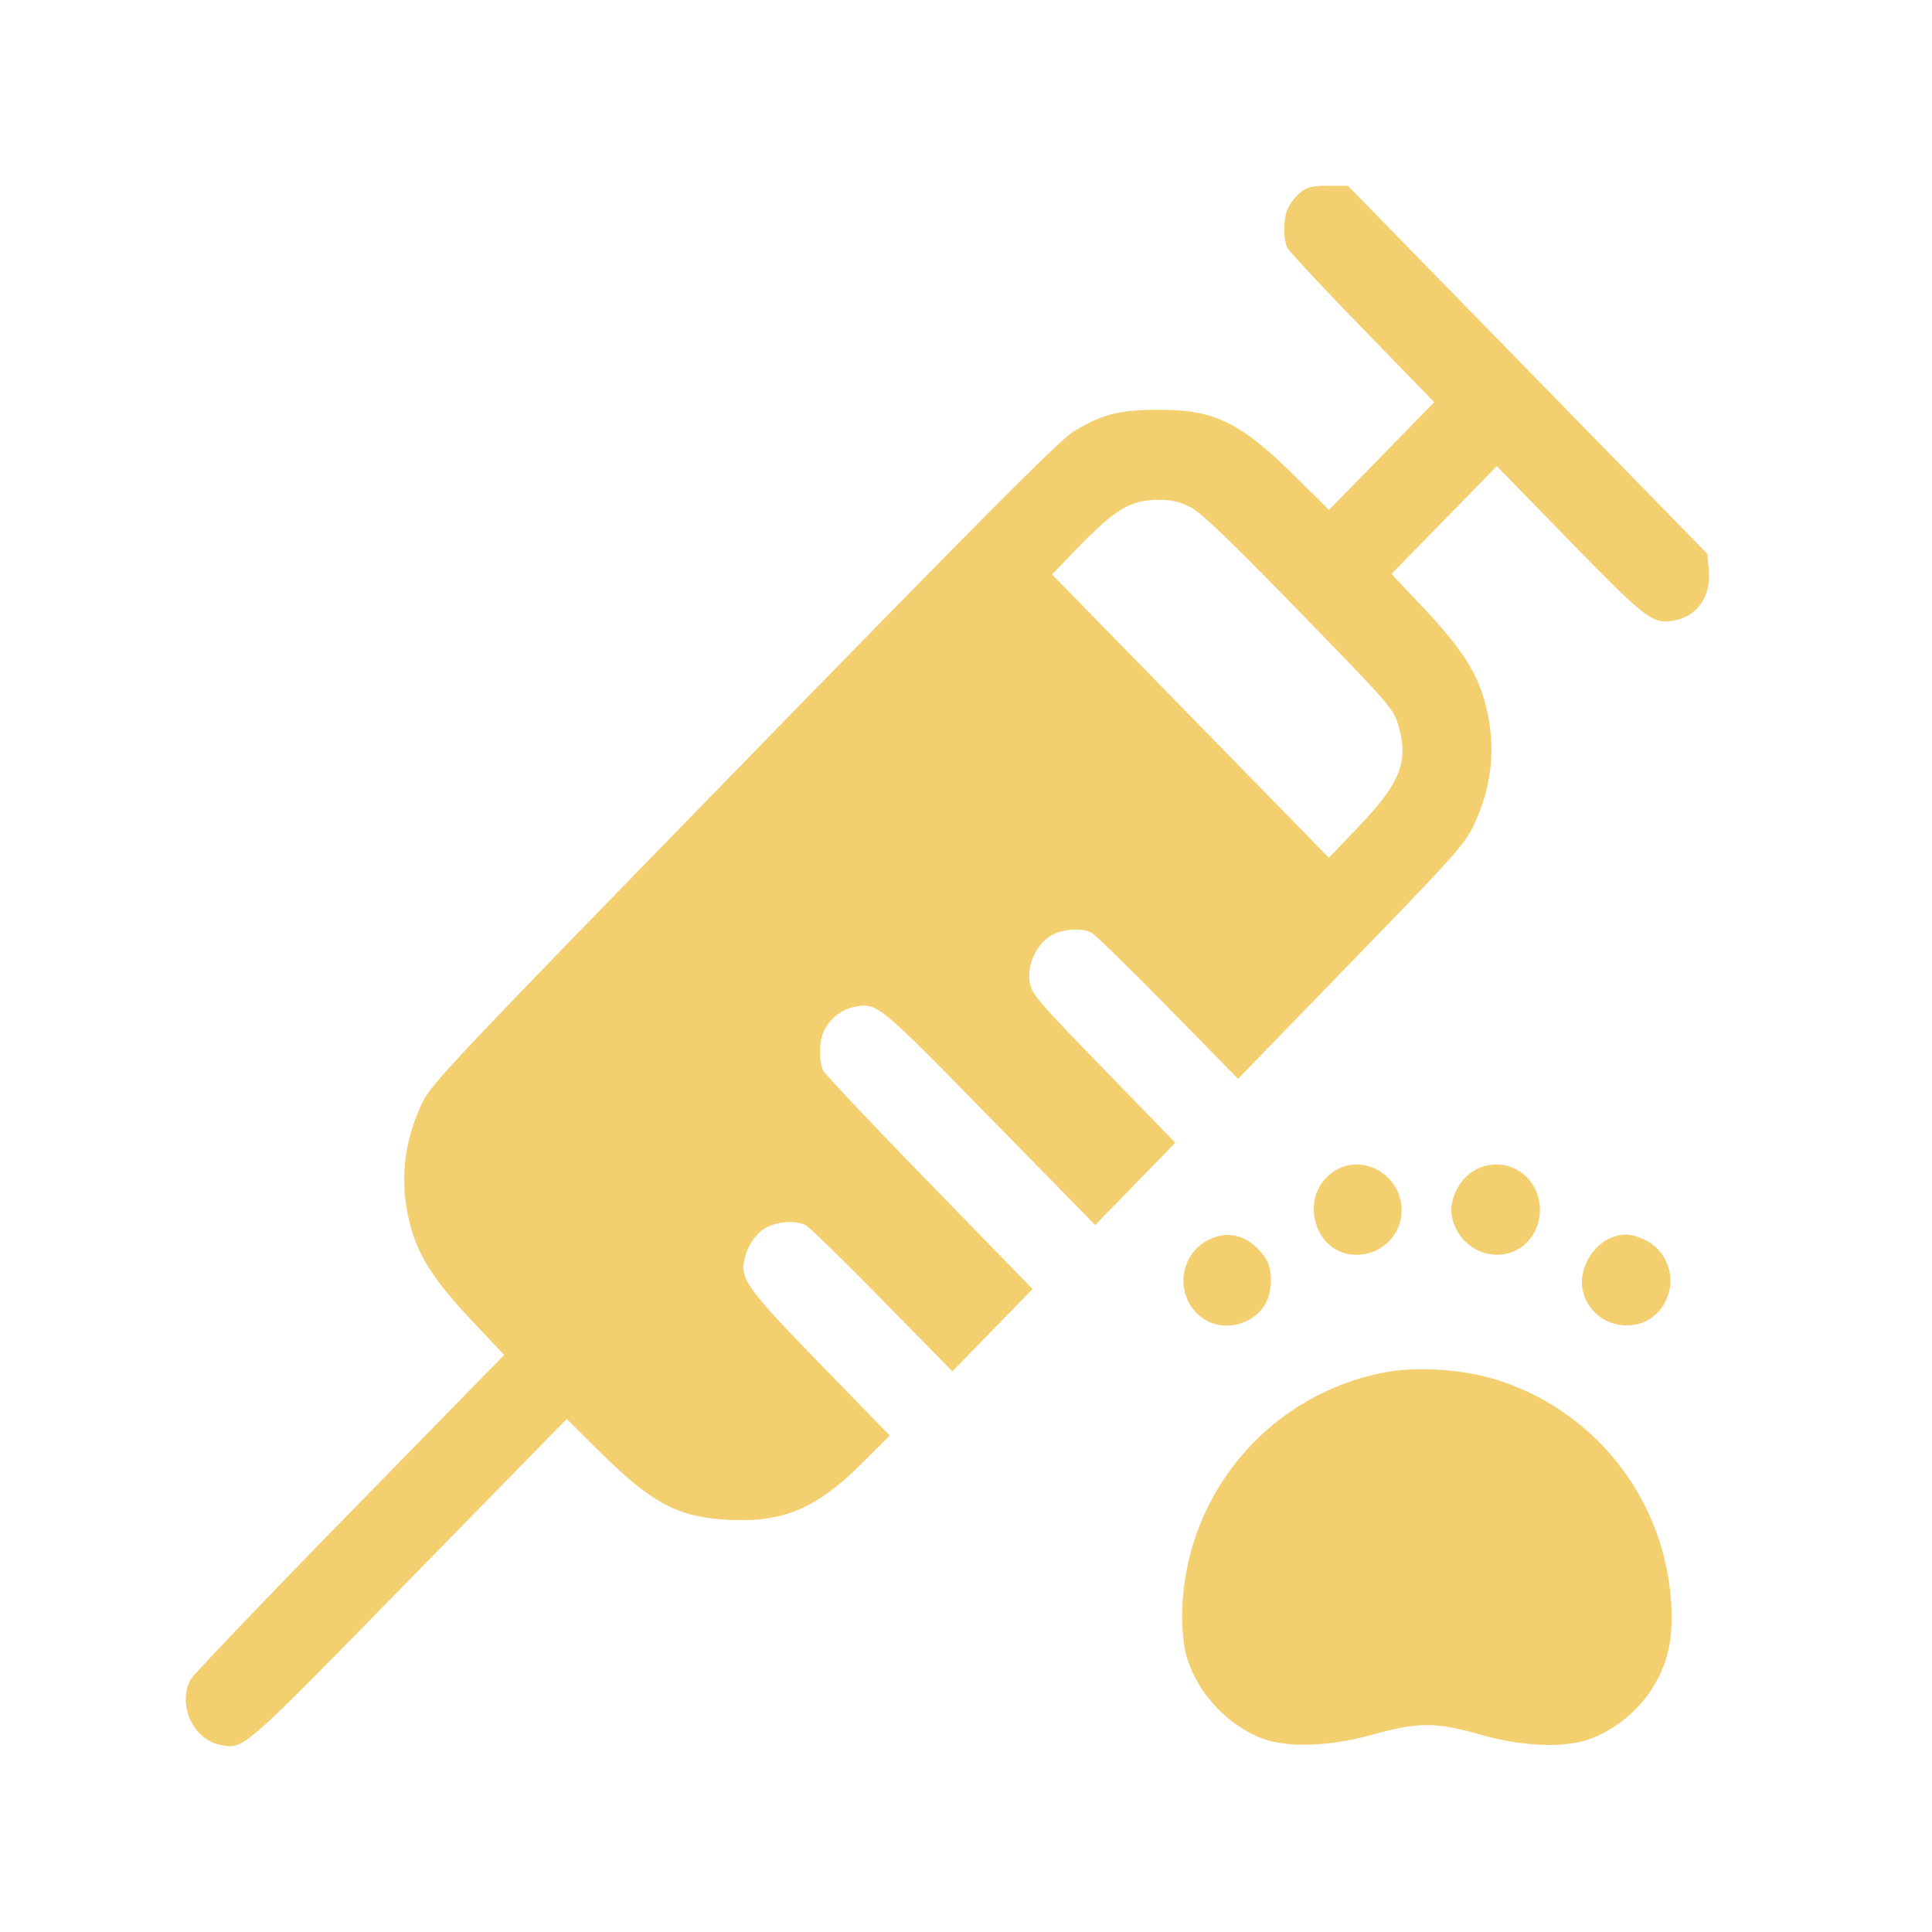 <svg width="52" height="52" xmlns="http://www.w3.org/2000/svg"><path fill-rule="evenodd" clip-rule="evenodd" d="M35.01 5.171a1.485 1.485 0 00-.331.406c-.14.277-.156.836-.03 1.09.048.098.958 1.074 2.021 2.168l1.933 1.99-1.416 1.45-1.416 1.45-.89-.88c-1.494-1.479-2.179-1.816-3.684-1.816-1.062 0-1.536.12-2.293.58-.38.232-2.39 2.25-8.894 8.924-7.964 8.173-8.417 8.654-8.665 9.191-.52 1.124-.603 2.256-.252 3.422.227.75.66 1.395 1.635 2.429l.842.893-4.164 4.26c-2.291 2.344-4.217 4.36-4.28 4.483-.353.68.076 1.612.807 1.753.633.121.538.204 5.06-4.418l4.26-4.354.888.88c1.416 1.4 2.114 1.768 3.484 1.835 1.462.071 2.35-.306 3.564-1.512l.76-.756-1.858-1.91c-1.945-2-2.165-2.298-2.061-2.802.082-.401.333-.761.63-.905.314-.153.781-.172 1.032-.041.097.05 1.023.954 2.058 2.01l1.883 1.919 1.08-1.108 1.079-1.108-2.774-2.85c-1.525-1.568-2.813-2.931-2.862-3.03-.125-.253-.11-.812.03-1.089.158-.313.479-.561.804-.624.619-.119.632-.108 3.643 2.967l2.845 2.904 1.078-1.107 1.078-1.107-1.932-1.99c-1.788-1.84-1.937-2.016-1.989-2.344-.074-.467.197-1.035.6-1.256.312-.171.802-.2 1.067-.062.096.05 1.023.955 2.059 2.01l1.884 1.921 3.044-3.139c2.776-2.861 3.069-3.189 3.309-3.705.52-1.12.605-2.255.253-3.422-.227-.75-.66-1.395-1.635-2.43l-.843-.892 1.418-1.451 1.418-1.451 1.961 2.011c2.081 2.135 2.237 2.253 2.832 2.139.615-.119.979-.665.912-1.372l-.04-.42-4.836-4.952L36.279 5h-.528c-.415 0-.575.037-.741.171zm-2.968 8.48c.292.15 1.063.889 2.931 2.81 2.468 2.538 2.54 2.62 2.67 3.087.272.963.046 1.528-1.087 2.714l-.789.825-3.726-3.813-3.725-3.813.54-.561c1.159-1.205 1.54-1.44 2.345-1.447.317-.003.558.054.84.198zm3.961 17.82c-1.145.608-.648 2.427.628 2.294a1.194 1.194 0 001.092-1.203c0-.887-.96-1.496-1.72-1.092zm3.661.043c-.39.232-.658.772-.591 1.195.088.56.546.997 1.103 1.056.695.072 1.27-.473 1.27-1.203 0-.952-.977-1.526-1.782-1.048zm-7.152 1.865c-.823.428-.89 1.588-.122 2.114.502.343 1.261.194 1.617-.318.255-.365.268-1.021.028-1.351-.415-.57-.972-.732-1.523-.445zm10.813-.046c-.511.228-.85.893-.72 1.417.265 1.085 1.738 1.264 2.225.271.3-.61.058-1.342-.54-1.639-.383-.19-.623-.202-.965-.049zm-6.082 3.61a6.71 6.71 0 00-5.425 6.577c-.002.407.05.835.133 1.107.286.932 1.056 1.77 1.968 2.143.689.281 1.843.248 3.043-.087 1.201-.336 1.692-.335 2.883.004 1.188.338 2.34.37 3.043.083a3.487 3.487 0 001.527-1.243c.499-.746.654-1.496.543-2.629a6.716 6.716 0 00-4.752-5.784c-.891-.266-2.134-.337-2.963-.17z" fill="#F4CF6F"/></svg>